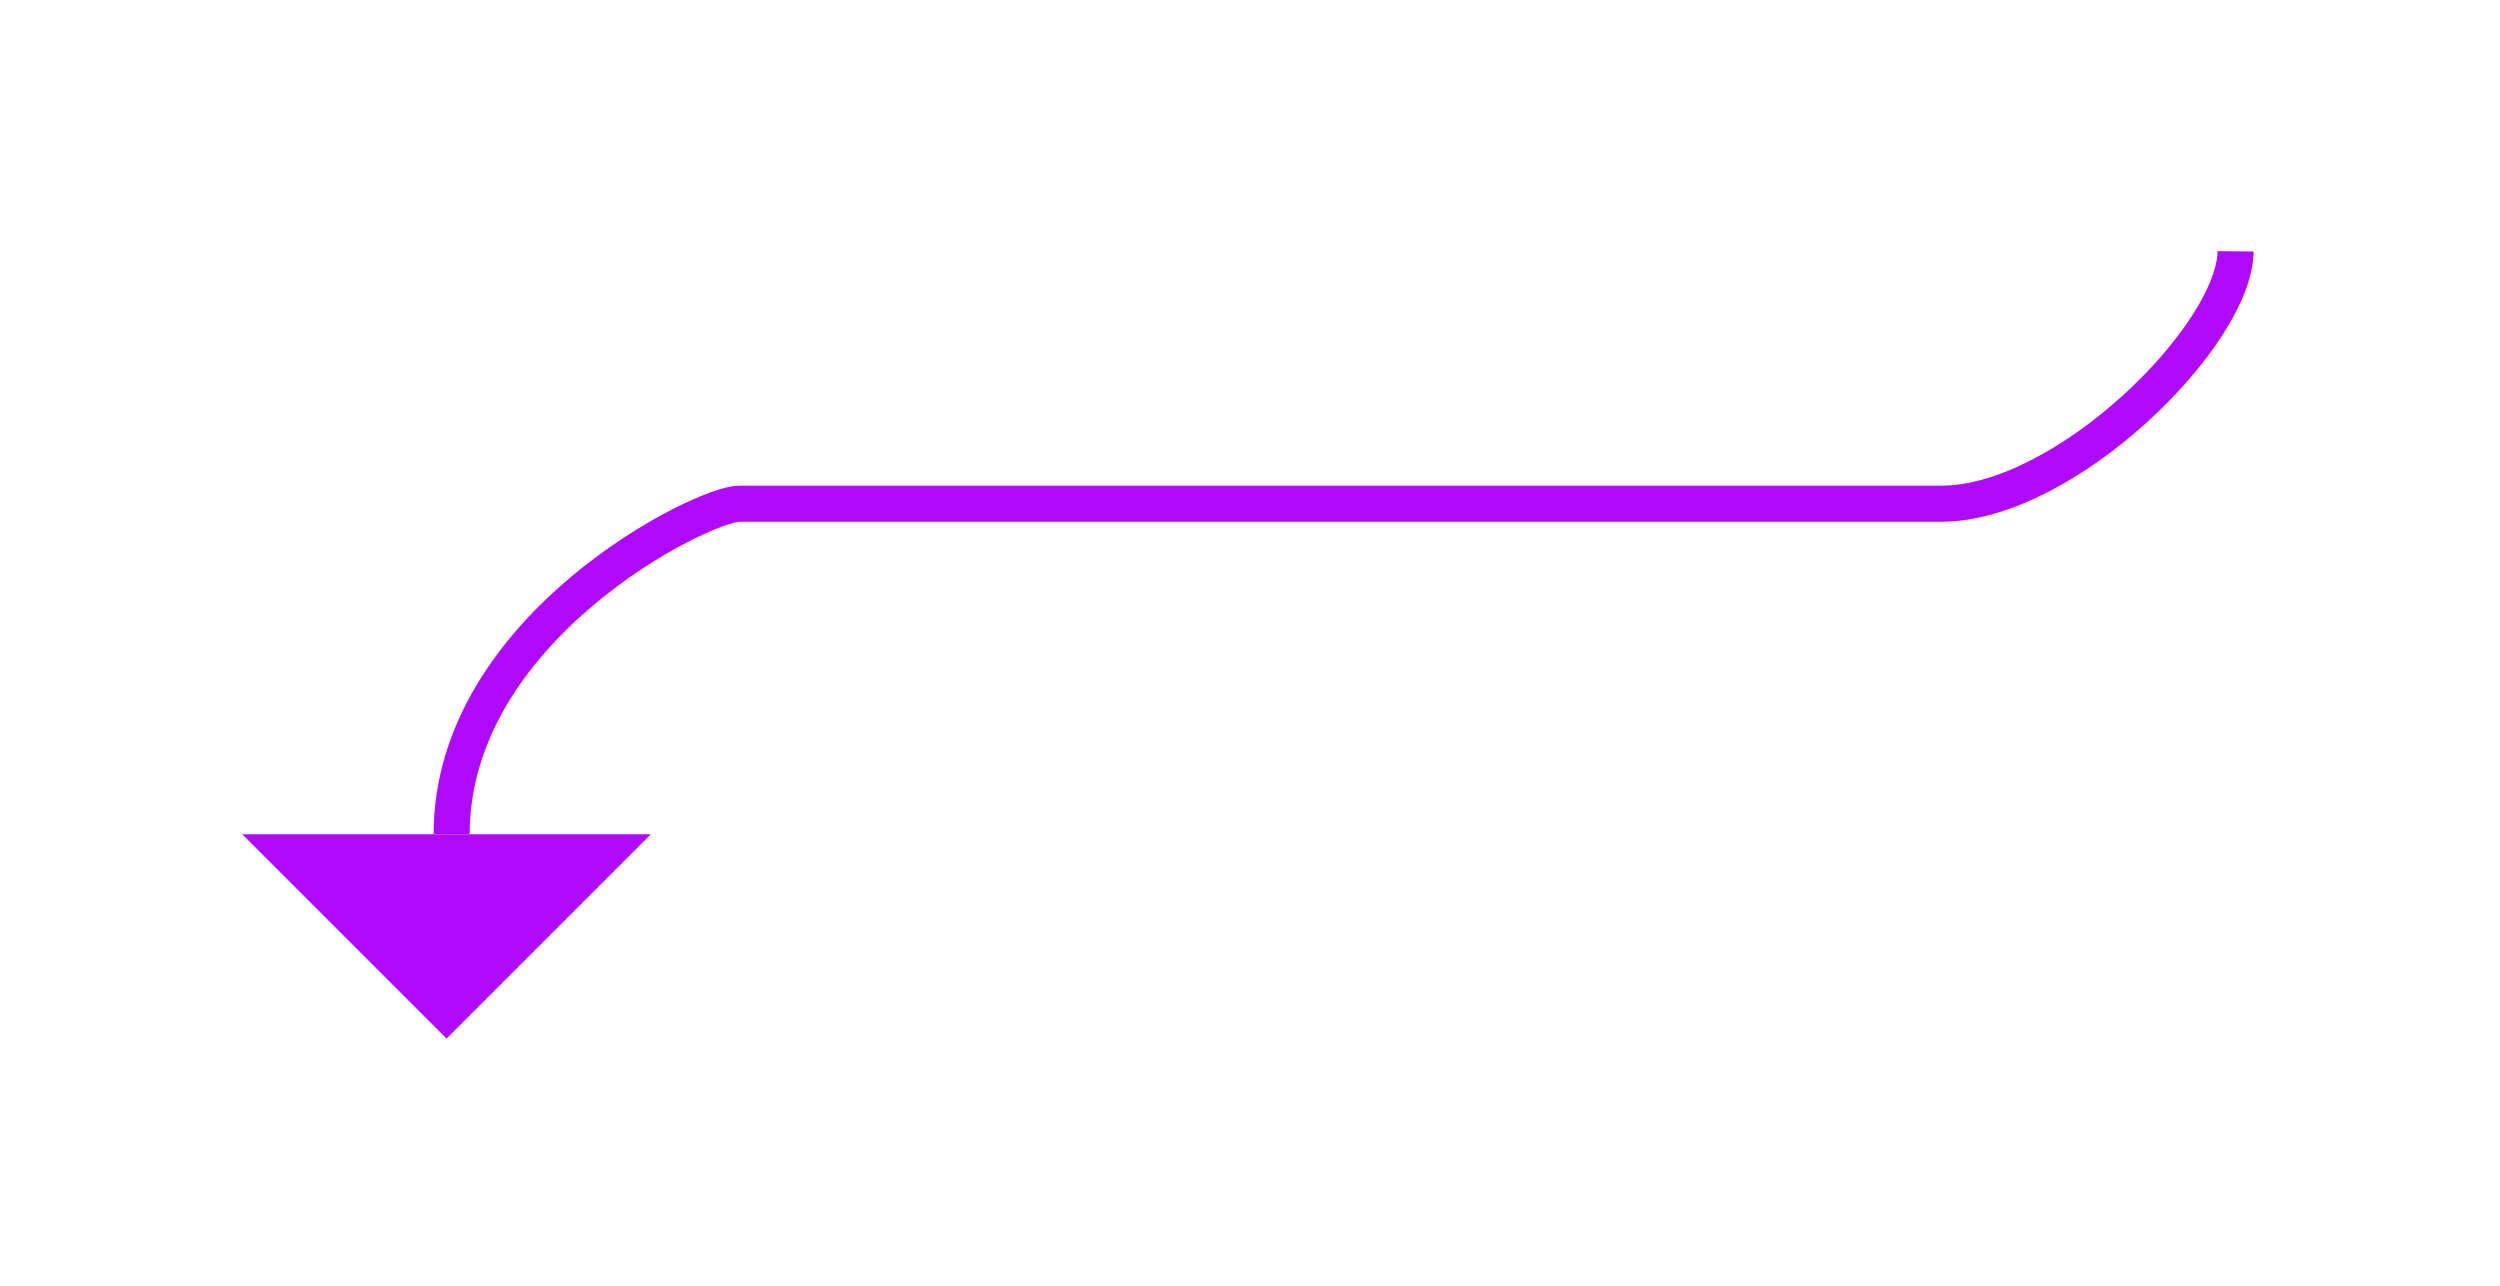 <svg width="208" height="107" viewBox="0 0 208 107" fill="none" xmlns="http://www.w3.org/2000/svg">
<g filter="url(#filter0_d_183_2204)">
<path d="M186 20.91C185.93 27.91 171.851 41.91 161.5 41.91C151.149 41.91 99.263 41.91 61.5 41.91C58.45 41.91 37.577 52.21 37.577 69.41" stroke="#B009FF" stroke-width="3"/>
<path d="M54.153 69.41L20.153 69.41L37.153 86.41L54.153 69.41Z" fill="white"/>
<path d="M54.153 69.41L20.153 69.41L37.153 86.41L54.153 69.41Z" fill="#B009FF"/>
</g>
<defs>
<filter id="filter0_d_183_2204" x="0.153" y="0.895" width="207.347" height="105.515" filterUnits="userSpaceOnUse" color-interpolation-filters="sRGB">
<feFlood flood-opacity="0" result="BackgroundImageFix"/>
<feColorMatrix in="SourceAlpha" type="matrix" values="0 0 0 0 0 0 0 0 0 0 0 0 0 0 0 0 0 0 127 0" result="hardAlpha"/>
<feOffset/>
<feGaussianBlur stdDeviation="10"/>
<feComposite in2="hardAlpha" operator="out"/>
<feColorMatrix type="matrix" values="0 0 0 0 0.56 0 0 0 0 0 0 0 0 0 1 0 0 0 1 0"/>
<feBlend mode="normal" in2="BackgroundImageFix" result="effect1_dropShadow_183_2204"/>
<feBlend mode="normal" in="SourceGraphic" in2="effect1_dropShadow_183_2204" result="shape"/>
</filter>
</defs>
</svg>
